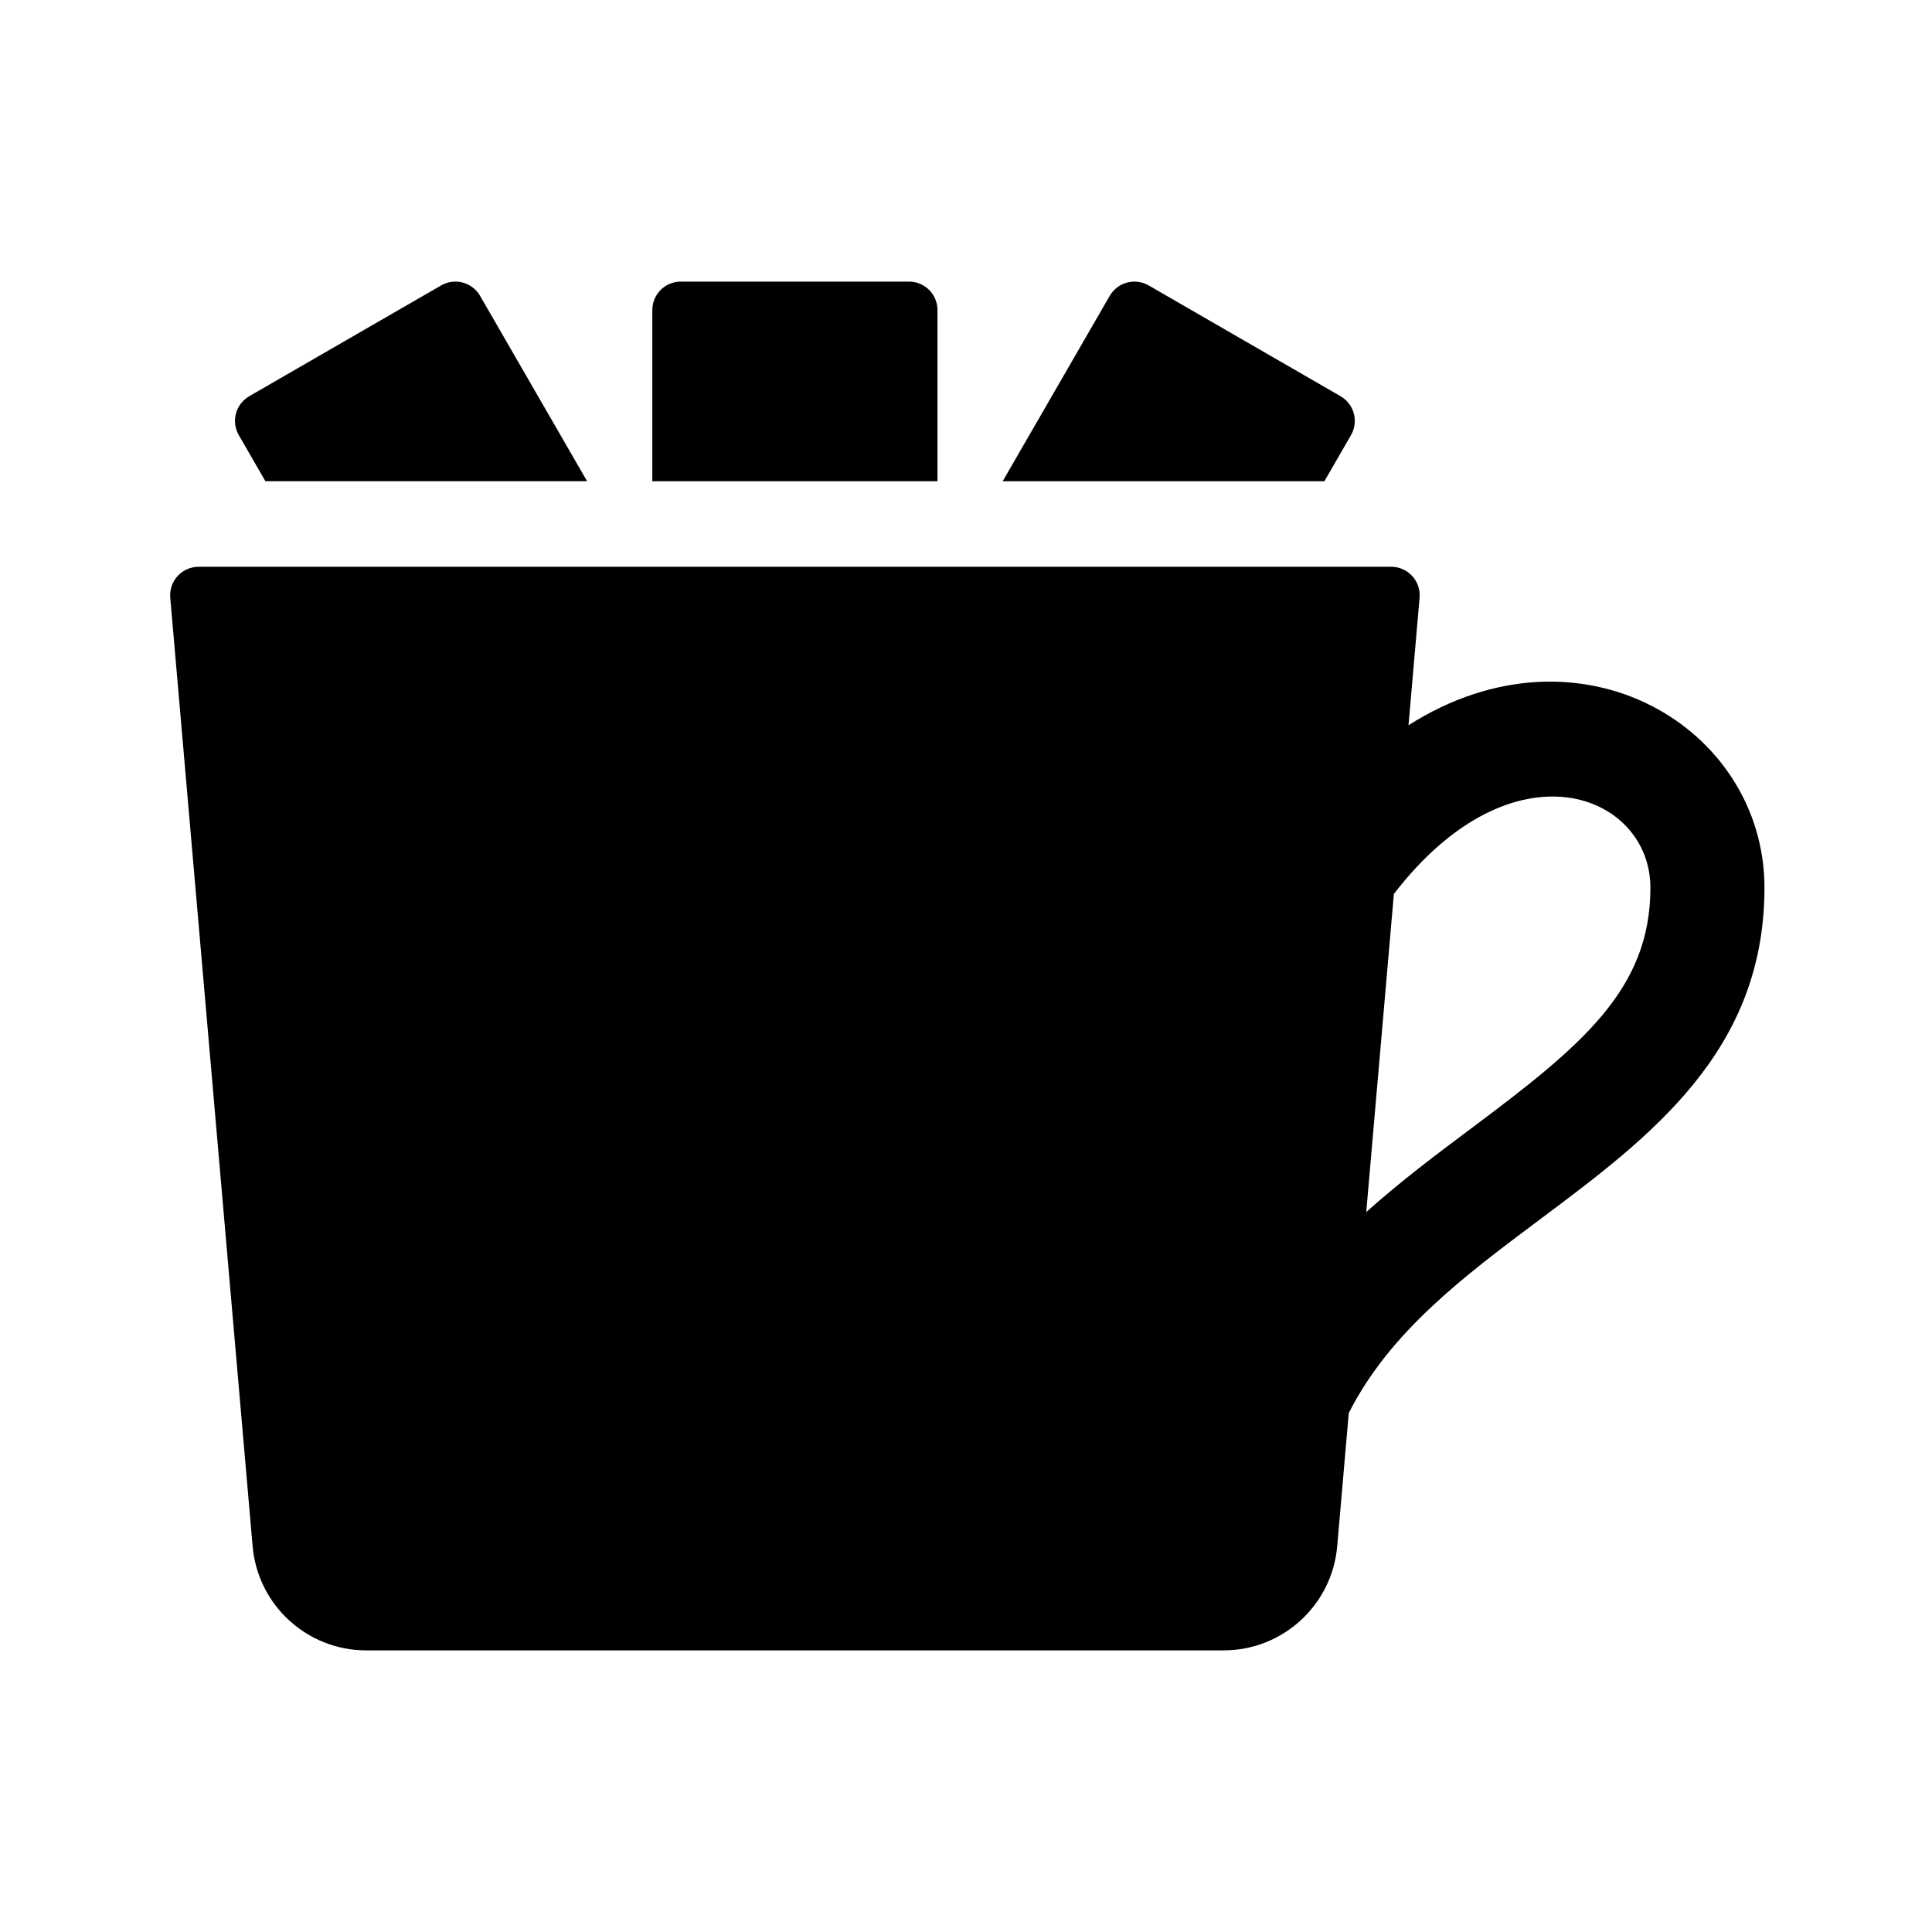 <?xml version="1.0" encoding="UTF-8"?>
<!-- Uploaded to: SVG Repo, www.svgrepo.com, Generator: SVG Repo Mixer Tools -->
<svg fill="#000000" width="800px" height="800px" version="1.1" viewBox="144 144 512 512" xmlns="http://www.w3.org/2000/svg">
 <g>
  <path d="m517.27 336.2 2.934-33.789c0.383-4.414-3.098-8.211-7.527-8.211h-316.03c-4.434 0-7.91 3.793-7.527 8.211l21.824 251.34c1.355 15.625 14.438 27.617 30.113 27.617h227.2c15.684 0 28.758-11.992 30.117-27.613l3.062-35.285c10.883-21.457 30.207-36.023 50.617-51.277 29.273-21.891 59.547-44.523 59.547-87.949 0-42.336-48.77-72.035-94.332-43.047zm16.68 106.79c-9.152 6.84-18.766 14.051-27.879 22.215l7.32-84.293c31.672-41.172 67.984-26.508 67.984-1.664 0 26.914-18.023 41.758-47.426 63.742z"/>
  <path d="m207.29 259.32c-2.086-3.617-0.848-8.238 2.766-10.324l50.848-29.355c3.613-2.086 8.238-0.848 10.324 2.766l28.359 49.121h-85.254z"/>
  <path d="m494.98 271.53h-85.254l28.359-49.121c2.086-3.613 6.711-4.852 10.324-2.766l50.848 29.355c3.613 2.086 4.852 6.711 2.766 10.324z"/>
  <path d="m316.87 271.53v-45.348c0-4.176 3.387-7.559 7.559-7.559h60.457c4.172 0 7.559 3.379 7.559 7.559l-0.004 45.348z"/>
 </g>
</svg>